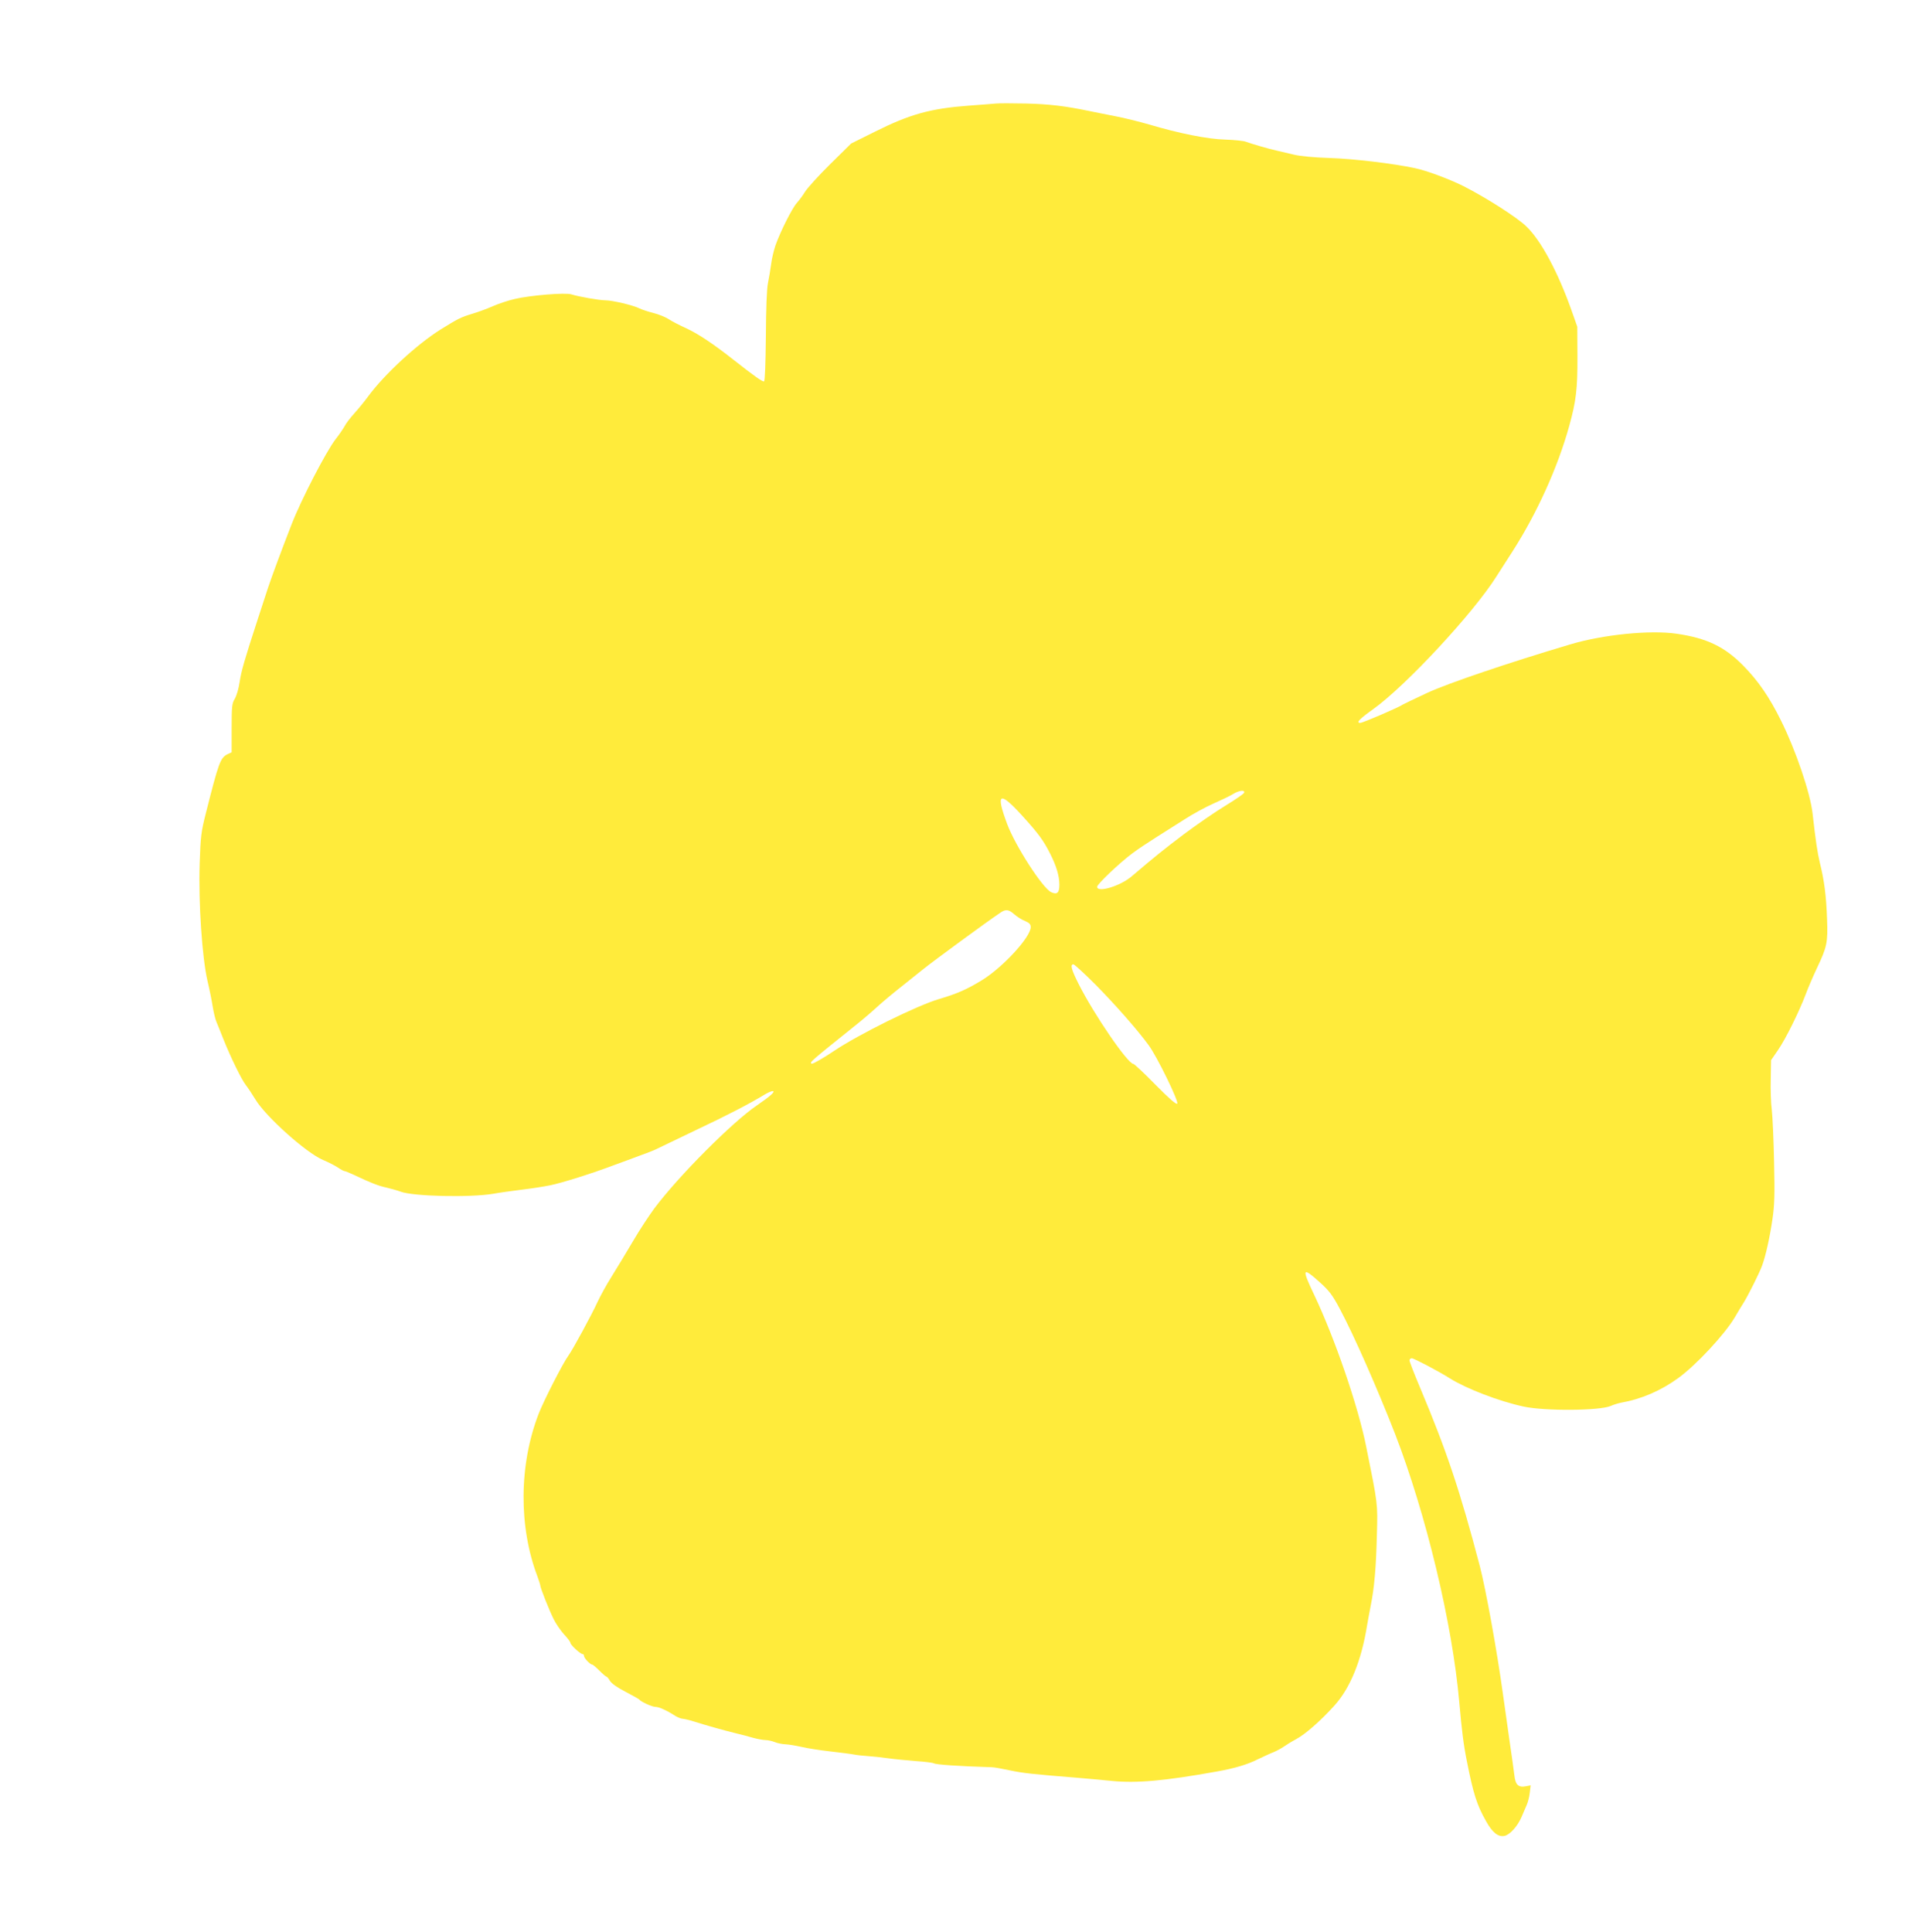 <?xml version="1.0" standalone="no"?>
<!DOCTYPE svg PUBLIC "-//W3C//DTD SVG 20010904//EN"
 "http://www.w3.org/TR/2001/REC-SVG-20010904/DTD/svg10.dtd">
<svg version="1.0" xmlns="http://www.w3.org/2000/svg"
 width="1265pt" height="1280pt" viewBox="0 0 1265 1280"
 preserveAspectRatio="xMidYMid meet">
<g transform="translate(0,1280) scale(0.1,-0.1)"
fill="#ffeb3b" stroke="none">
<path d="M6600 12114 c-19 -2 -100 -8 -180 -14 -255 -19 -391 -57 -623 -173
l-157 -78 -139 -137 c-76 -75 -150 -157 -166 -182 -15 -25 -40 -58 -55 -75
-31 -34 -109 -190 -141 -280 -11 -33 -25 -89 -29 -125 -5 -36 -14 -92 -21
-125 -8 -38 -13 -167 -14 -355 -2 -182 -6 -295 -12 -297 -10 -4 -61 32 -205
145 -132 104 -233 171 -311 207 -42 19 -93 45 -114 59 -21 14 -67 33 -103 42
-36 9 -78 23 -94 31 -39 20 -178 53 -224 53 -40 0 -181 25 -224 39 -39 14
-275 -6 -377 -30 -47 -11 -112 -33 -145 -48 -34 -15 -95 -38 -136 -50 -76 -23
-94 -32 -210 -104 -159 -100 -374 -298 -483 -447 -22 -30 -63 -80 -90 -110
-27 -30 -56 -68 -64 -85 -9 -16 -35 -55 -59 -85 -63 -82 -227 -398 -292 -565
-70 -180 -131 -345 -156 -420 -14 -44 -44 -136 -67 -205 -90 -276 -110 -346
-121 -419 -6 -42 -20 -91 -32 -111 -19 -32 -21 -50 -21 -195 l0 -160 -26 -12
c-49 -24 -59 -52 -145 -392 -31 -122 -35 -151 -41 -337 -8 -260 16 -618 52
-774 14 -58 29 -135 35 -173 6 -37 17 -82 25 -100 7 -17 28 -68 45 -112 49
-122 119 -266 149 -305 15 -19 44 -63 64 -96 68 -113 336 -353 447 -400 36
-15 81 -38 100 -51 19 -13 38 -23 43 -23 5 0 32 -11 60 -24 114 -54 165 -74
217 -85 30 -7 73 -19 94 -27 85 -32 463 -40 616 -14 30 6 111 17 180 26 69 8
157 22 196 30 75 15 279 79 424 134 47 17 126 46 176 65 51 18 100 38 110 44
11 5 125 60 254 122 212 100 362 178 460 238 19 11 41 21 49 21 23 0 -12 -32
-104 -95 -163 -111 -517 -466 -679 -682 -33 -45 -97 -141 -140 -215 -43 -73
-107 -179 -142 -235 -35 -55 -76 -131 -93 -167 -38 -84 -167 -322 -196 -361
-34 -46 -164 -300 -196 -384 -130 -337 -133 -746 -8 -1076 10 -28 19 -55 19
-60 0 -15 58 -162 89 -224 14 -29 45 -74 68 -100 24 -25 43 -51 43 -57 0 -14
66 -74 80 -74 6 0 10 -6 10 -13 0 -14 41 -57 54 -57 5 0 26 -18 48 -40 22 -22
43 -40 47 -40 4 0 14 -12 23 -28 11 -17 48 -44 103 -72 48 -25 88 -48 91 -51
8 -14 85 -49 107 -49 23 0 75 -23 132 -60 17 -10 39 -19 50 -19 11 -1 47 -9
80 -20 72 -23 200 -59 275 -77 30 -7 80 -20 110 -29 30 -8 67 -15 83 -15 15 0
42 -6 60 -13 18 -8 50 -14 72 -15 22 -1 69 -9 105 -17 36 -9 121 -22 190 -30
69 -8 141 -17 160 -21 19 -4 60 -8 90 -10 30 -2 89 -8 130 -14 41 -6 125 -14
186 -19 60 -4 116 -11 122 -15 15 -9 162 -19 385 -26 15 0 69 -10 120 -21 85
-18 149 -25 447 -49 58 -5 161 -14 230 -21 163 -16 351 1 690 62 120 21 207
47 276 82 38 18 85 40 104 47 19 8 49 24 65 35 17 12 54 35 84 51 60 32 161
120 253 222 105 116 179 296 217 532 5 30 16 89 24 130 24 117 36 258 41 470
6 209 7 198 -71 585 -53 266 -207 715 -344 1004 -85 178 -80 189 37 84 63 -57
83 -83 133 -177 94 -176 251 -534 365 -826 207 -536 381 -1262 426 -1780 16
-180 28 -281 50 -389 43 -217 66 -290 127 -398 42 -76 81 -107 123 -98 36 8
86 64 112 124 11 26 26 61 34 79 8 17 18 55 21 82 l6 50 -30 -6 c-51 -10 -71
8 -78 73 -4 32 -18 135 -32 228 -13 94 -33 231 -43 305 -42 303 -114 698 -154
853 -131 498 -218 759 -395 1180 -39 92 -71 175 -71 183 0 7 7 14 15 14 14 0
178 -86 252 -133 110 -69 326 -152 488 -187 141 -31 508 -28 579 4 17 8 47 17
66 21 136 24 264 79 380 163 118 85 308 289 375 402 21 36 48 81 61 101 31 51
104 196 121 244 24 66 50 183 68 305 14 95 16 162 11 380 -3 146 -10 301 -15
345 -6 44 -9 136 -7 205 l2 125 46 67 c51 74 139 252 183 368 15 41 49 120 75
175 67 141 73 170 67 326 -5 150 -19 258 -47 369 -17 72 -28 145 -49 330 -15
135 -111 418 -209 615 -76 154 -151 264 -251 365 -123 125 -241 182 -443 211
-176 25 -486 -6 -703 -71 -413 -123 -806 -256 -947 -321 -83 -39 -157 -74
-163 -78 -18 -15 -264 -121 -281 -121 -30 0 -7 25 87 92 216 155 665 638 817
881 21 32 67 105 104 162 163 254 301 559 377 834 45 163 55 243 54 461 l-1
195 -36 102 c-91 258 -204 470 -303 564 -62 60 -271 193 -418 267 -93 46 -242
102 -320 118 -146 31 -406 62 -565 67 -99 3 -193 12 -235 22 -38 9 -90 21
-115 27 -51 11 -160 43 -205 59 -16 6 -77 12 -135 14 -117 3 -307 41 -505 100
-66 19 -167 44 -225 55 -58 11 -136 27 -175 35 -155 32 -258 45 -415 49 -91 2
-181 2 -200 0z m1644 -4567 c-2 -7 -59 -46 -126 -87 -68 -41 -190 -126 -272
-187 -135 -102 -191 -147 -346 -279 -75 -65 -230 -112 -230 -70 0 17 147 157
234 222 36 27 105 73 153 103 48 30 133 84 188 119 55 36 143 84 195 107 52
23 111 51 130 63 39 25 82 30 74 9z m-1474 -148 c112 -123 144 -167 189 -256
41 -81 61 -147 61 -206 0 -53 -15 -67 -54 -49 -56 25 -238 307 -292 452 -77
206 -52 221 96 59z m-48 -658 c18 -16 50 -36 71 -44 28 -12 37 -22 37 -40 0
-66 -182 -264 -320 -350 -101 -62 -166 -91 -288 -127 -146 -43 -532 -234 -696
-344 -71 -48 -137 -85 -145 -84 -22 5 -15 11 293 258 38 30 99 82 135 115 36
33 111 96 166 139 55 44 120 96 144 115 70 56 421 314 511 374 35 24 55 21 92
-12z m540 -468 c133 -135 276 -298 349 -398 57 -77 202 -376 190 -388 -7 -7
-52 32 -145 126 -74 76 -140 137 -145 137 -37 0 -260 325 -363 529 -49 97 -58
131 -35 131 7 0 74 -62 149 -137z"/>
</g>
</svg>
